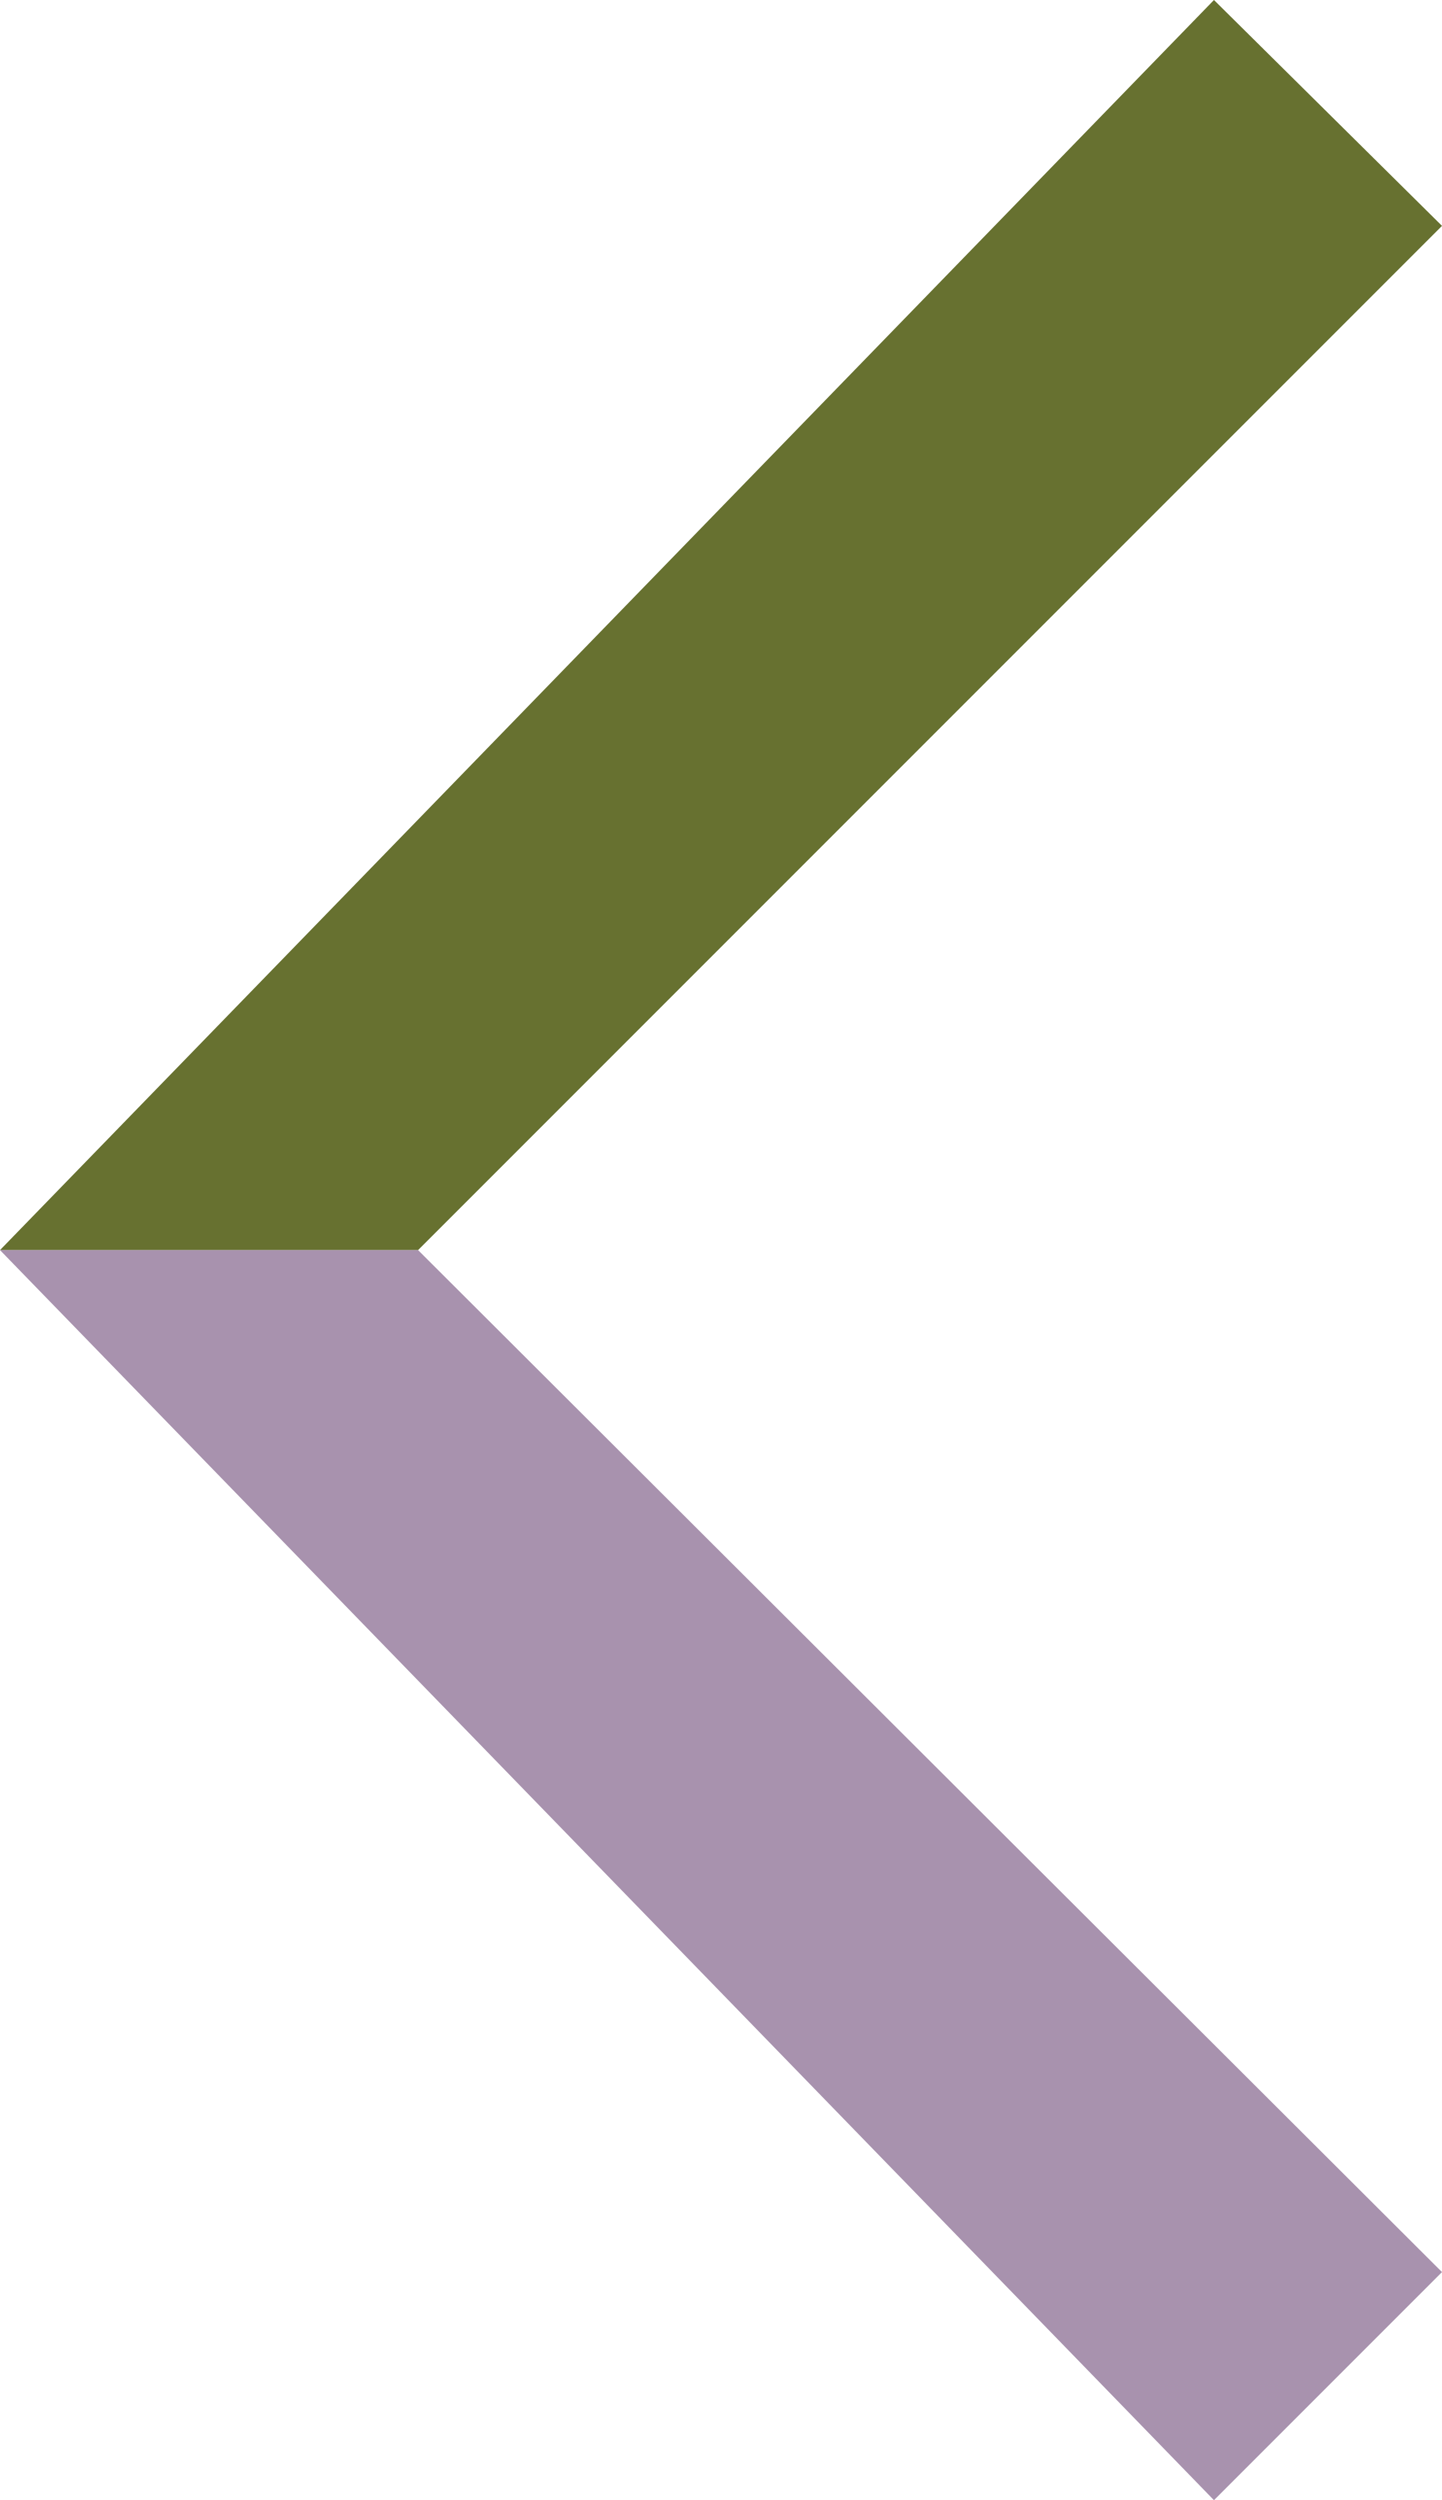 <?xml version="1.0" encoding="utf-8"?>
<!-- Generator: Adobe Illustrator 26.5.2, SVG Export Plug-In . SVG Version: 6.00 Build 0)  -->
<svg version="1.1" id="Ebene_1" xmlns="http://www.w3.org/2000/svg" xmlns:xlink="http://www.w3.org/1999/xlink" x="0px" y="0px"
	 viewBox="0 0 64.5 111.8" style="enable-background:new 0 0 64.5 111.8;" xml:space="preserve">
<style type="text/css">
	.st0{fill:#677130;}
	.st1{fill:#A892AE;}
</style>
<polygon class="st0" points="54.3,0 0,55.9 18.7,55.9 64.5,10.1 "/>
<polygon class="st1" points="0,55.9 54.3,111.8 64.5,101.6 18.7,55.9 "/>
</svg>
